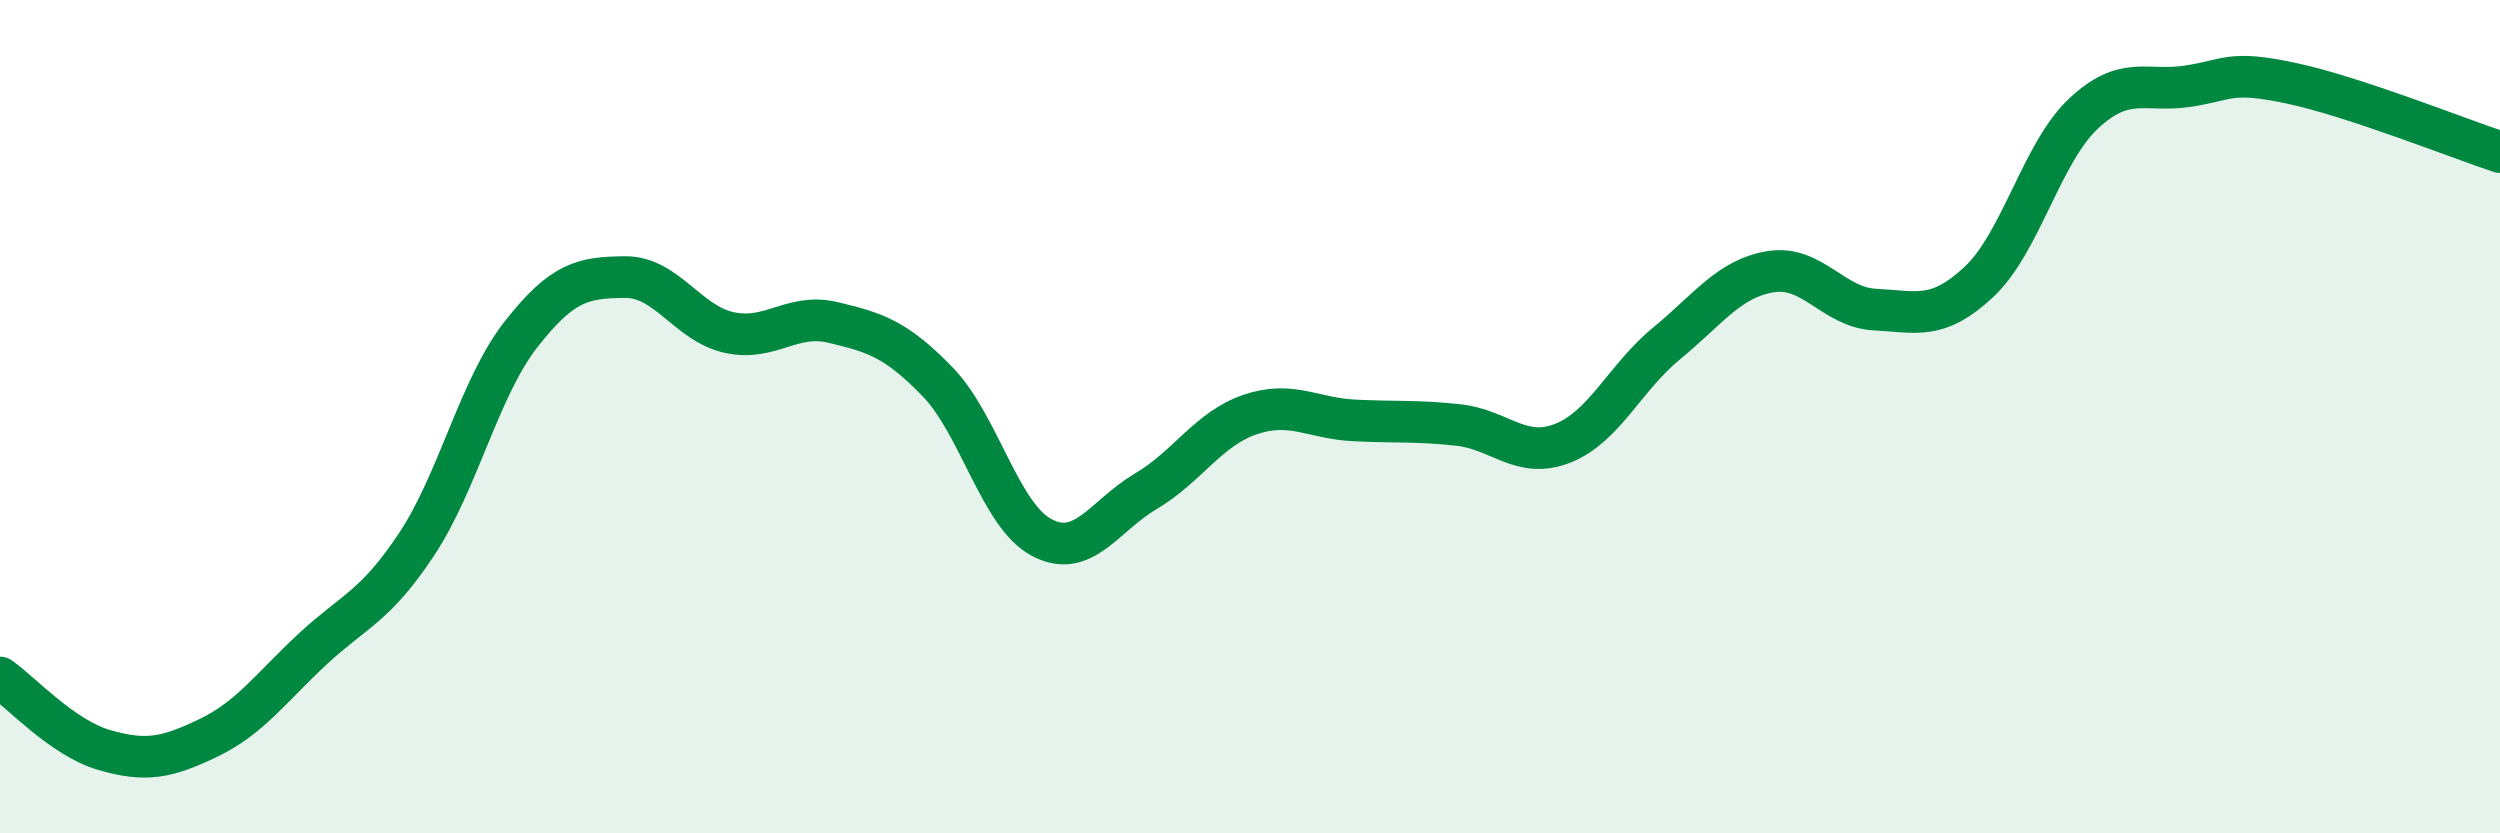 
    <svg width="60" height="20" viewBox="0 0 60 20" xmlns="http://www.w3.org/2000/svg">
      <path
        d="M 0,16.26 C 0.5,16.61 1.5,17.71 2.5,18 C 3.5,18.29 4,18.19 5,17.71 C 6,17.23 6.5,16.51 7.5,15.58 C 8.5,14.65 9,14.57 10,13.06 C 11,11.55 11.5,9.31 12.5,8.03 C 13.5,6.75 14,6.66 15,6.65 C 16,6.64 16.5,7.76 17.5,7.98 C 18.5,8.2 19,7.5 20,7.74 C 21,7.98 21.5,8.13 22.5,9.16 C 23.5,10.19 24,12.37 25,12.9 C 26,13.43 26.5,12.38 27.5,11.79 C 28.5,11.2 29,10.29 30,9.95 C 31,9.61 31.5,10.04 32.5,10.09 C 33.5,10.14 34,10.09 35,10.2 C 36,10.31 36.5,11.03 37.5,10.64 C 38.5,10.25 39,9.06 40,8.24 C 41,7.42 41.5,6.68 42.5,6.52 C 43.5,6.36 44,7.38 45,7.43 C 46,7.48 46.5,7.7 47.5,6.76 C 48.5,5.82 49,3.67 50,2.73 C 51,1.79 51.5,2.22 52.5,2.07 C 53.5,1.92 53.5,1.68 55,2 C 56.5,2.32 59,3.32 60,3.65L60 20L0 20Z"
        fill="#008740"
        opacity="0.1"
        stroke-linecap="round"
        stroke-linejoin="round"
      />
      <path
        d="M 0,16.26 C 0.5,16.61 1.5,17.71 2.5,18 C 3.5,18.29 4,18.19 5,17.71 C 6,17.23 6.5,16.51 7.5,15.58 C 8.5,14.65 9,14.57 10,13.06 C 11,11.55 11.5,9.31 12.5,8.03 C 13.5,6.75 14,6.66 15,6.65 C 16,6.64 16.5,7.76 17.5,7.98 C 18.5,8.2 19,7.5 20,7.74 C 21,7.98 21.5,8.13 22.5,9.16 C 23.5,10.19 24,12.37 25,12.9 C 26,13.43 26.5,12.38 27.5,11.79 C 28.5,11.2 29,10.29 30,9.95 C 31,9.61 31.5,10.04 32.5,10.09 C 33.5,10.14 34,10.09 35,10.2 C 36,10.31 36.5,11.03 37.5,10.64 C 38.5,10.25 39,9.06 40,8.24 C 41,7.42 41.5,6.68 42.5,6.52 C 43.5,6.36 44,7.38 45,7.43 C 46,7.48 46.5,7.7 47.5,6.76 C 48.5,5.82 49,3.67 50,2.73 C 51,1.79 51.5,2.22 52.5,2.07 C 53.5,1.92 53.5,1.68 55,2 C 56.5,2.32 59,3.32 60,3.65"
        stroke="#008740"
        stroke-width="1"
        fill="none"
        stroke-linecap="round"
        stroke-linejoin="round"
      />
    </svg>
  